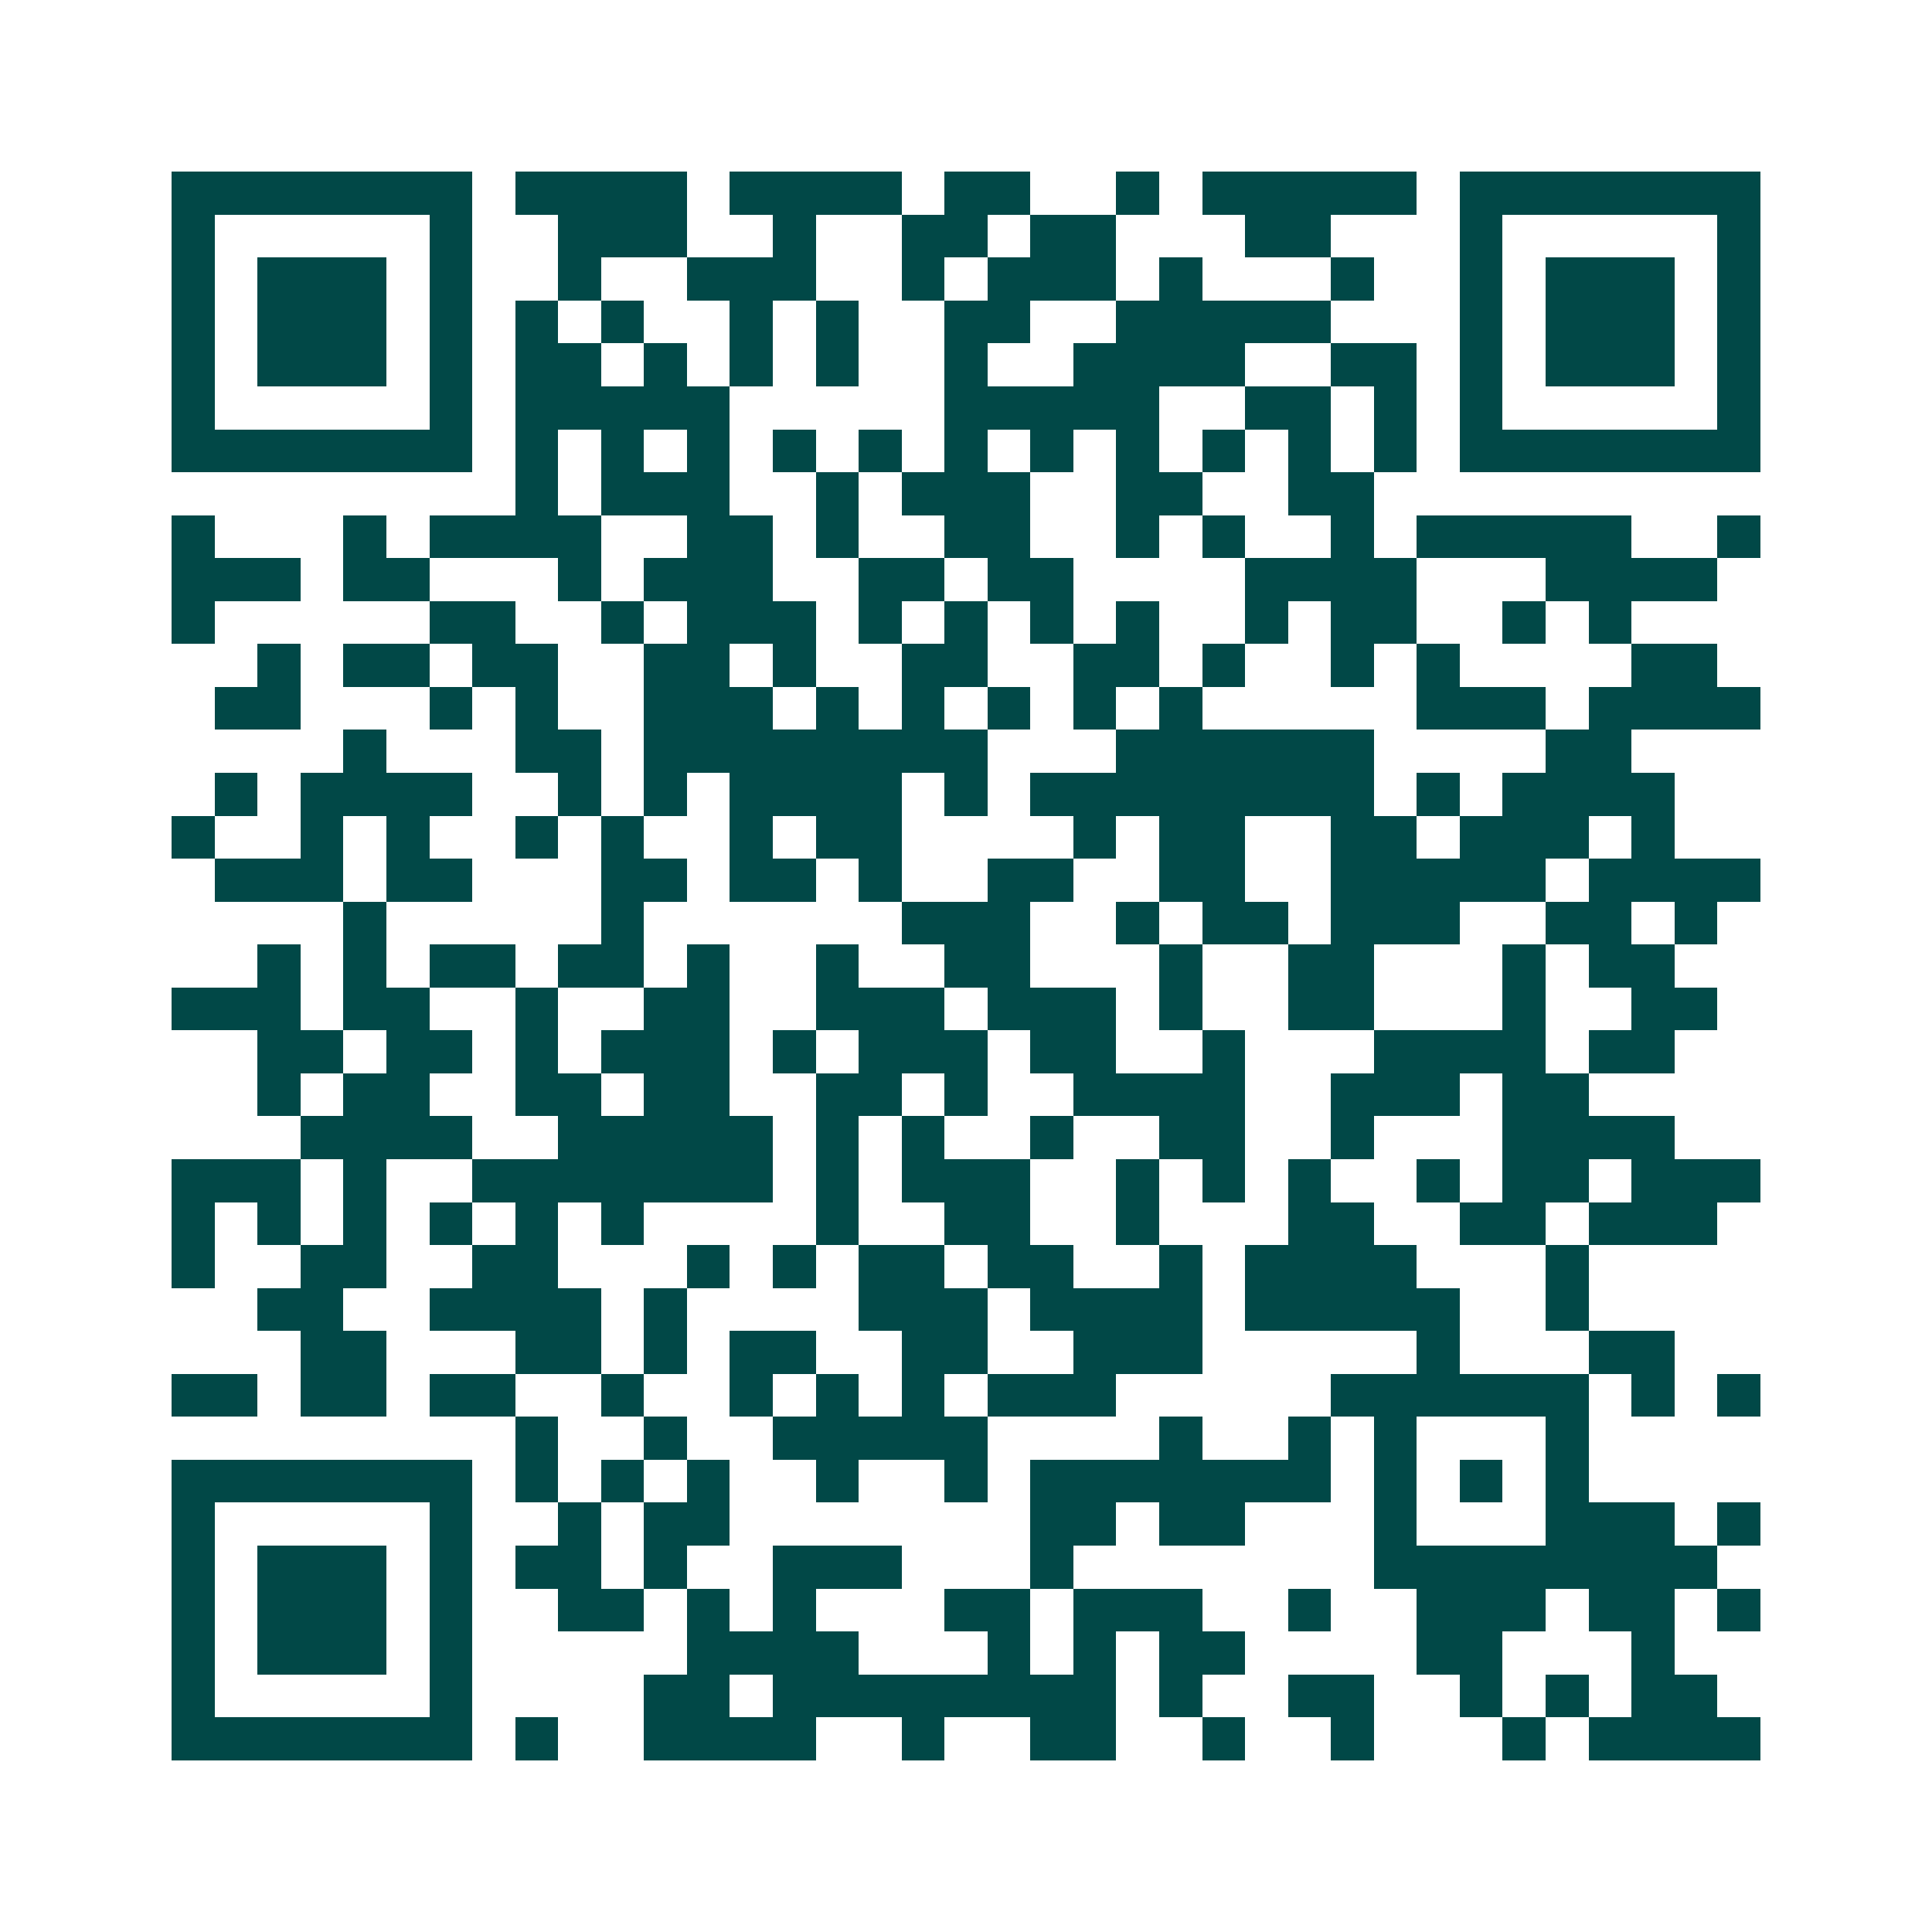 <svg xmlns="http://www.w3.org/2000/svg" width="200" height="200" viewBox="0 0 45 45" shape-rendering="crispEdges"><path fill="#ffffff" d="M0 0h45v45H0z"/><path stroke="#014847" d="M4 4.5h7m1 0h4m1 0h4m1 0h2m2 0h1m1 0h5m1 0h7M4 5.5h1m5 0h1m2 0h3m2 0h1m2 0h2m1 0h2m3 0h2m3 0h1m5 0h1M4 6.5h1m1 0h3m1 0h1m2 0h1m2 0h3m2 0h1m1 0h3m1 0h1m3 0h1m2 0h1m1 0h3m1 0h1M4 7.5h1m1 0h3m1 0h1m1 0h1m1 0h1m2 0h1m1 0h1m2 0h2m2 0h5m3 0h1m1 0h3m1 0h1M4 8.5h1m1 0h3m1 0h1m1 0h2m1 0h1m1 0h1m1 0h1m2 0h1m2 0h4m2 0h2m1 0h1m1 0h3m1 0h1M4 9.5h1m5 0h1m1 0h5m5 0h5m2 0h2m1 0h1m1 0h1m5 0h1M4 10.5h7m1 0h1m1 0h1m1 0h1m1 0h1m1 0h1m1 0h1m1 0h1m1 0h1m1 0h1m1 0h1m1 0h1m1 0h7M12 11.5h1m1 0h3m2 0h1m1 0h3m2 0h2m2 0h2M4 12.5h1m3 0h1m1 0h4m2 0h2m1 0h1m2 0h2m2 0h1m1 0h1m2 0h1m1 0h5m2 0h1M4 13.5h3m1 0h2m3 0h1m1 0h3m2 0h2m1 0h2m4 0h4m3 0h4M4 14.5h1m5 0h2m2 0h1m1 0h3m1 0h1m1 0h1m1 0h1m1 0h1m2 0h1m1 0h2m2 0h1m1 0h1M6 15.5h1m1 0h2m1 0h2m2 0h2m1 0h1m2 0h2m2 0h2m1 0h1m2 0h1m1 0h1m4 0h2M5 16.5h2m3 0h1m1 0h1m2 0h3m1 0h1m1 0h1m1 0h1m1 0h1m1 0h1m5 0h3m1 0h4M8 17.5h1m3 0h2m1 0h8m3 0h6m4 0h2M5 18.5h1m1 0h4m2 0h1m1 0h1m1 0h4m1 0h1m1 0h8m1 0h1m1 0h4M4 19.5h1m2 0h1m1 0h1m2 0h1m1 0h1m2 0h1m1 0h2m4 0h1m1 0h2m2 0h2m1 0h3m1 0h1M5 20.5h3m1 0h2m3 0h2m1 0h2m1 0h1m2 0h2m2 0h2m2 0h5m1 0h4M8 21.5h1m5 0h1m6 0h3m2 0h1m1 0h2m1 0h3m2 0h2m1 0h1M6 22.5h1m1 0h1m1 0h2m1 0h2m1 0h1m2 0h1m2 0h2m3 0h1m2 0h2m3 0h1m1 0h2M4 23.5h3m1 0h2m2 0h1m2 0h2m2 0h3m1 0h3m1 0h1m2 0h2m3 0h1m2 0h2M6 24.5h2m1 0h2m1 0h1m1 0h3m1 0h1m1 0h3m1 0h2m2 0h1m3 0h4m1 0h2M6 25.5h1m1 0h2m2 0h2m1 0h2m2 0h2m1 0h1m2 0h4m2 0h3m1 0h2M7 26.5h4m2 0h5m1 0h1m1 0h1m2 0h1m2 0h2m2 0h1m3 0h4M4 27.5h3m1 0h1m2 0h7m1 0h1m1 0h3m2 0h1m1 0h1m1 0h1m2 0h1m1 0h2m1 0h3M4 28.5h1m1 0h1m1 0h1m1 0h1m1 0h1m1 0h1m4 0h1m2 0h2m2 0h1m3 0h2m2 0h2m1 0h3M4 29.5h1m2 0h2m2 0h2m3 0h1m1 0h1m1 0h2m1 0h2m2 0h1m1 0h4m3 0h1M6 30.5h2m2 0h4m1 0h1m4 0h3m1 0h4m1 0h5m2 0h1M7 31.5h2m3 0h2m1 0h1m1 0h2m2 0h2m2 0h3m5 0h1m3 0h2M4 32.5h2m1 0h2m1 0h2m2 0h1m2 0h1m1 0h1m1 0h1m1 0h3m5 0h6m1 0h1m1 0h1M12 33.5h1m2 0h1m2 0h5m4 0h1m2 0h1m1 0h1m3 0h1M4 34.5h7m1 0h1m1 0h1m1 0h1m2 0h1m2 0h1m1 0h7m1 0h1m1 0h1m1 0h1M4 35.5h1m5 0h1m2 0h1m1 0h2m7 0h2m1 0h2m3 0h1m3 0h3m1 0h1M4 36.5h1m1 0h3m1 0h1m1 0h2m1 0h1m2 0h3m3 0h1m7 0h8M4 37.5h1m1 0h3m1 0h1m2 0h2m1 0h1m1 0h1m3 0h2m1 0h3m2 0h1m2 0h3m1 0h2m1 0h1M4 38.5h1m1 0h3m1 0h1m5 0h4m3 0h1m1 0h1m1 0h2m4 0h2m3 0h1M4 39.5h1m5 0h1m4 0h2m1 0h8m1 0h1m2 0h2m2 0h1m1 0h1m1 0h2M4 40.5h7m1 0h1m2 0h4m2 0h1m2 0h2m2 0h1m2 0h1m3 0h1m1 0h4"/></svg>
